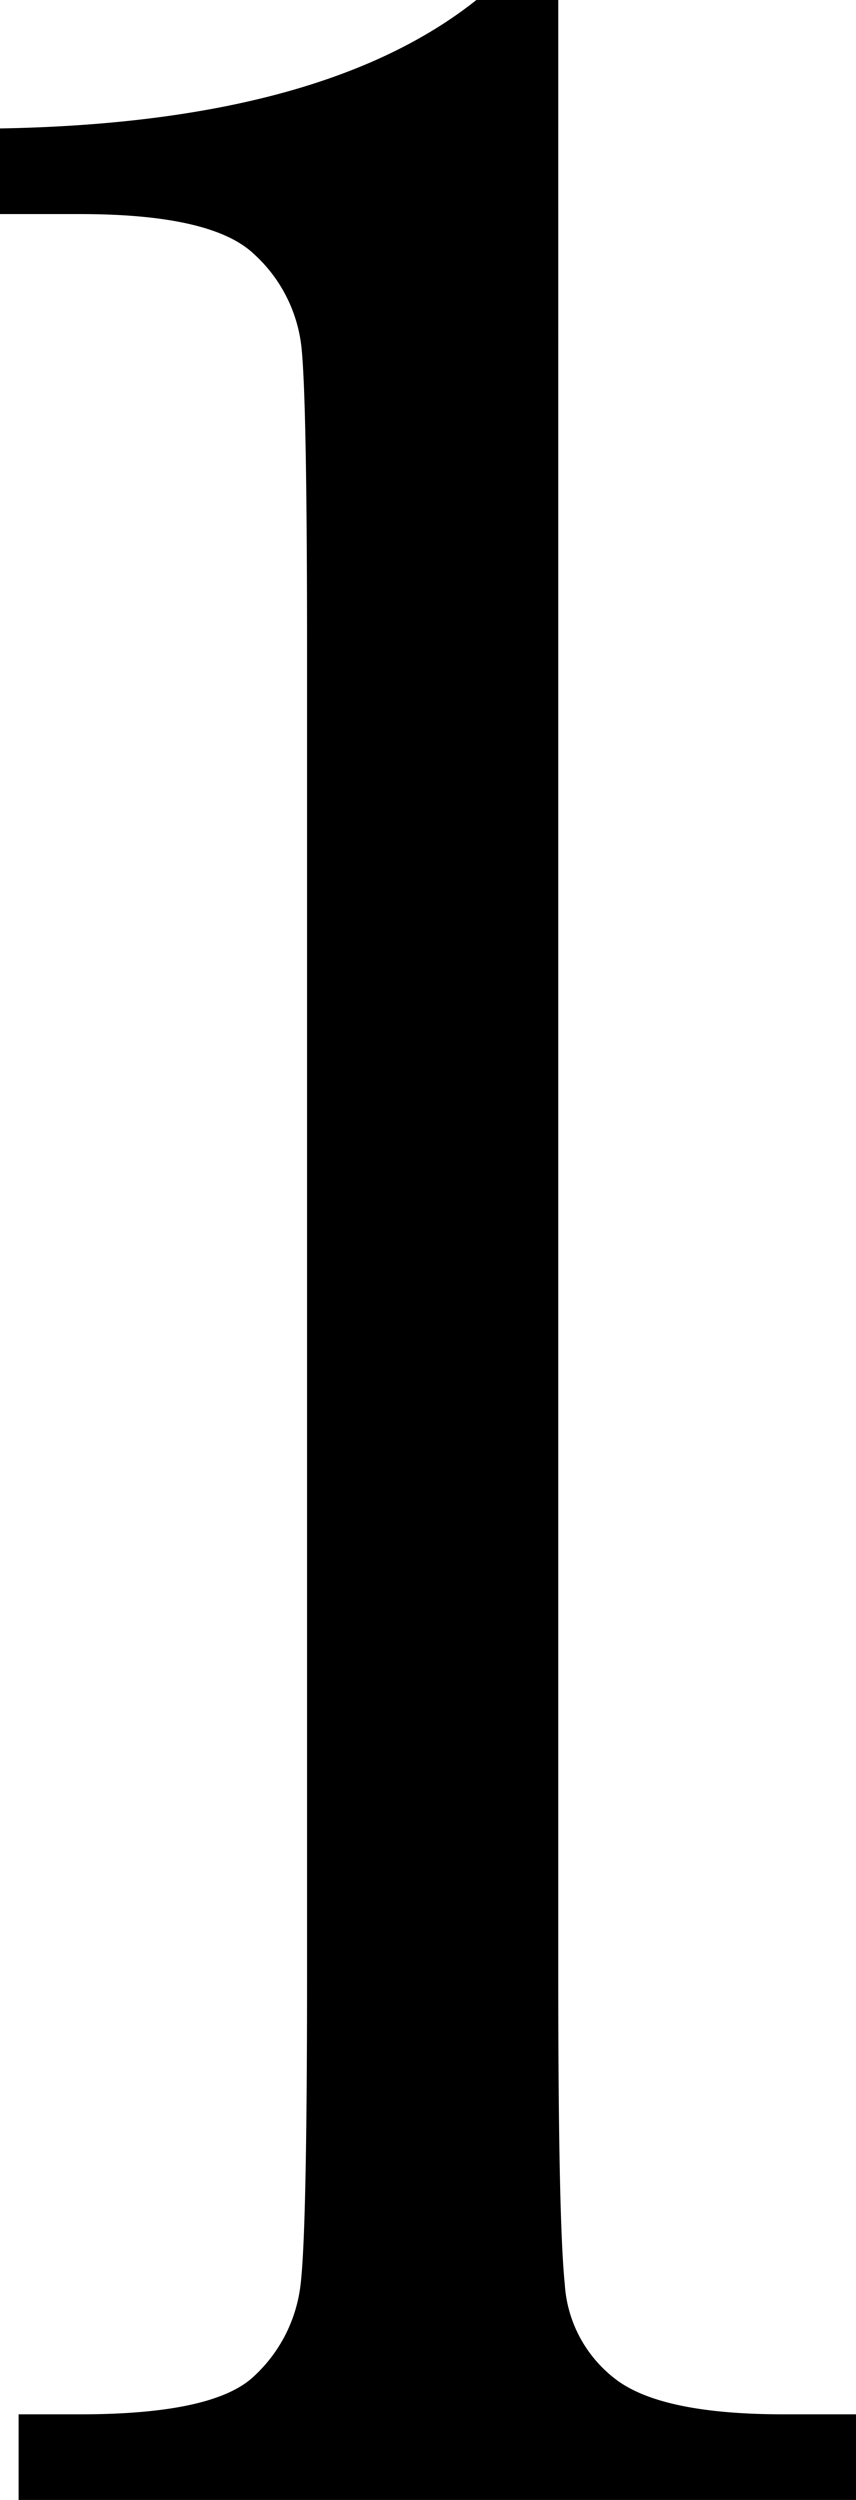 <svg xmlns="http://www.w3.org/2000/svg" width="29.199" height="85.249" viewBox="0 0 29.199 85.249"><g id="レイヤー_2" data-name="レイヤー 2"><g id="レイヤー_1-2" data-name="レイヤー 1"><path d="M16.25,0h2.793V67.412q0,8.316.222,10.474a4.414,4.414,0,0,0,1.809,3.3q1.587,1.141,5.65,1.142H29.2v2.92H.635v-2.92H2.729q4.57,0,5.936-1.3a5.039,5.039,0,0,0,1.586-3.111q.222-1.808.223-10.5v-45.2q0-8.569-.191-10.378A5.029,5.029,0,0,0,8.665,8.665Q7.236,7.3,2.729,7.3H0V4.38Q10.982,4.19,16.25,0Z"/></g></g></svg>